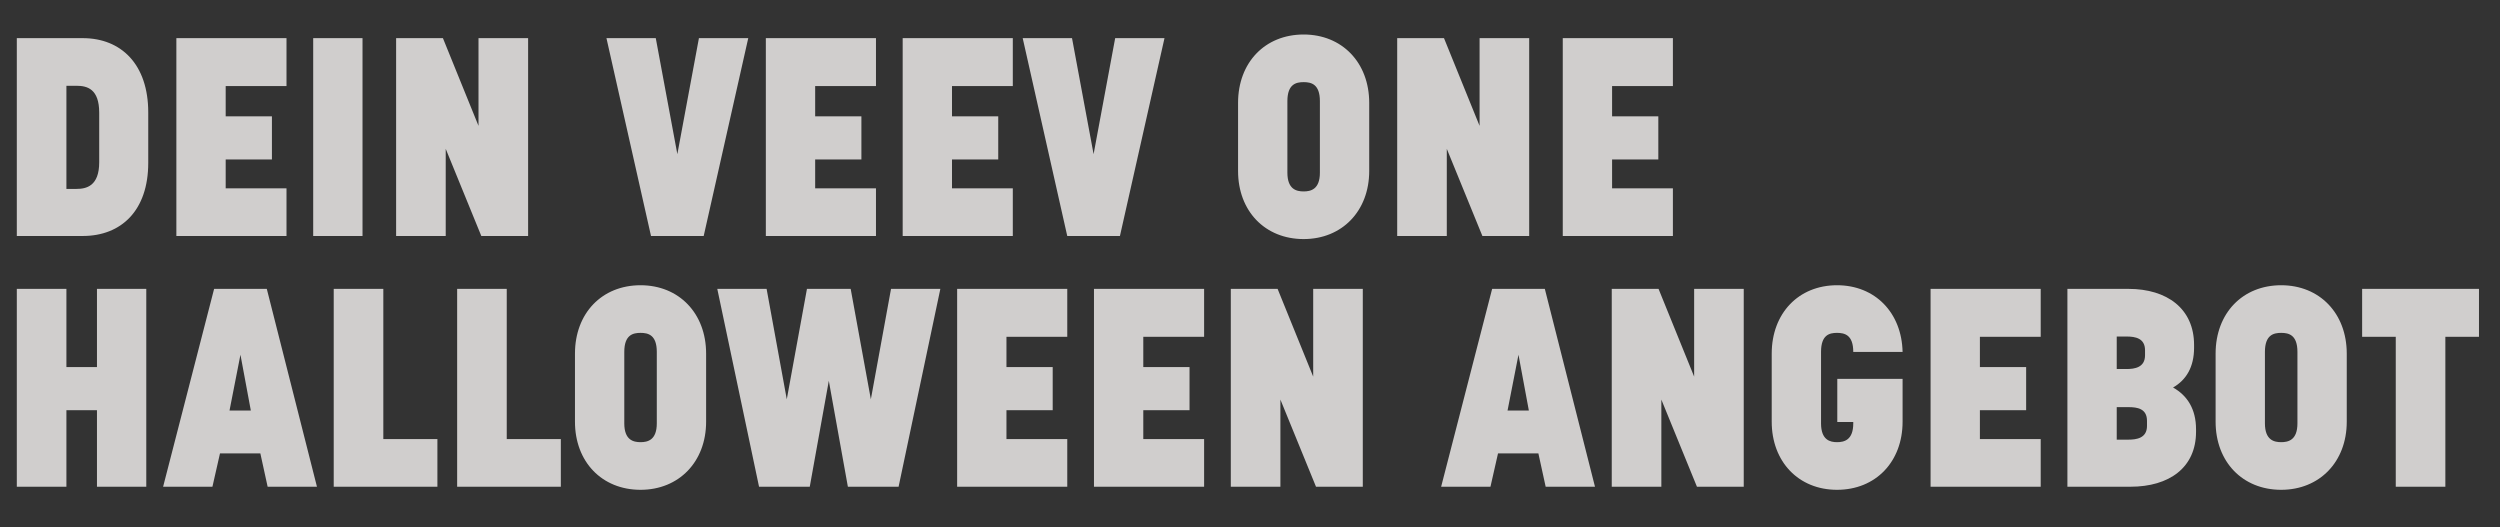 <svg width="678" height="143" viewBox="0 0 678 143" fill="none" xmlns="http://www.w3.org/2000/svg">
<rect x="0" y="0" width="678" height="143" fill="#333333" stroke="none"/>
<g clip-path="url(#clip0_7089_44616)">
<g style="mix-blend-mode:plus-lighter" opacity="0.9">
<path d="M22.42 64H4.56V10.344H22.42C32.908 10.344 40.204 17.488 40.204 30.484V44.164C40.204 57.084 32.908 64 22.42 64ZM20.748 23.264H18.012V51.232H20.748C23.408 51.232 26.904 50.472 26.904 44.012V30.56C26.904 24.1 23.636 23.264 20.748 23.264ZM77.698 10.344V23.34H61.206V31.548H73.746V43.252H61.206V51.08H77.698V64H47.83V10.344H77.698ZM98.315 10.344V64H84.939V10.344H98.315ZM143.223 10.344V64H130.531L120.879 40.364V64H107.427V10.344H120.119L129.771 34.132V10.344H143.223ZM176.553 64L164.469 10.344H177.845L183.697 41.808L189.549 10.344H202.925L190.841 64H176.553ZM237.565 10.344V23.34H221.073V31.548H233.613V43.252H221.073V51.08H237.565V64H207.697V10.344H237.565ZM274.674 10.344V23.34H258.182V31.548H270.722V43.252H258.182V51.08H274.674V64H244.806V10.344H274.674ZM289.439 64L277.355 10.344H290.731L296.583 41.808L302.435 10.344H315.811L303.727 64H289.439ZM353.547 64.836C343.059 64.836 335.763 57.236 335.763 46.368V27.9C335.763 16.956 343.059 9.356 353.547 9.356C363.959 9.356 371.331 16.956 371.331 27.9V46.368C371.331 57.236 363.959 64.836 353.547 64.836ZM353.547 22.276C351.495 22.276 349.139 22.808 349.139 27.444V46.824C349.139 51.384 351.647 51.916 353.547 51.916C355.447 51.916 357.955 51.384 357.955 46.824V27.444C357.955 22.808 355.599 22.276 353.547 22.276ZM414.715 10.344V64H402.023L392.371 40.364V64H378.919V10.344H391.611L401.263 34.132V10.344H414.715ZM453.69 10.344V23.34H437.198V31.548H449.738V43.252H437.198V51.08H453.69V64H423.822V10.344H453.69ZM18.012 111.252V132H4.56V78.344H18.012V99.548H26.296V78.344H39.672V132H26.296V111.252H18.012ZM65.21 96.204L62.246 111.328H68.022L65.21 96.204ZM72.582 132L70.606 122.956H59.662L57.61 132H44.234L58.066 78.344H72.354L85.958 132H72.582ZM118.625 119.08V132H90.505V78.344H103.957V119.08H118.625ZM152.098 119.08V132H123.978V78.344H137.43V119.08H152.098ZM173.715 132.836C163.227 132.836 155.931 125.236 155.931 114.368V95.9C155.931 84.956 163.227 77.356 173.715 77.356C184.127 77.356 191.499 84.956 191.499 95.9V114.368C191.499 125.236 184.127 132.836 173.715 132.836ZM173.715 90.276C171.663 90.276 169.307 90.808 169.307 95.444V114.824C169.307 119.384 171.815 119.916 173.715 119.916C175.615 119.916 178.123 119.384 178.123 114.824V95.444C178.123 90.808 175.767 90.276 173.715 90.276ZM205.851 132L194.527 78.344H207.903L213.375 108.288L218.847 78.344H230.703L236.175 108.288L241.647 78.344H255.023L243.699 132H229.943L224.775 103.272L219.607 132H205.851ZM289.444 78.344V91.34H272.952V99.548H285.492V111.252H272.952V119.08H289.444V132H259.576V78.344H289.444ZM326.553 78.344V91.34H310.061V99.548H322.601V111.252H310.061V119.08H326.553V132H296.685V78.344H326.553ZM369.59 78.344V132H356.898L347.246 108.364V132H333.794V78.344H346.486L356.138 102.132V78.344H369.59ZM411.812 96.204L408.848 111.328H414.624L411.812 96.204ZM419.184 132L417.208 122.956H406.264L404.212 132H390.836L404.668 78.344H418.956L432.56 132H419.184ZM472.903 78.344V132H460.211L450.559 108.364V132H437.107V78.344H449.799L459.451 102.132V78.344H472.903ZM498.273 102.74H515.981V114.368C515.981 125.236 508.685 132.836 498.197 132.836C487.785 132.836 480.489 125.236 480.489 114.368V95.9C480.489 84.956 487.785 77.356 498.197 77.356C508.533 77.356 515.753 84.804 515.981 95.444H502.605C502.605 90.808 500.249 90.276 498.197 90.276C496.145 90.276 493.865 90.808 493.865 95.444V114.824C493.865 119.384 496.373 119.916 498.197 119.916C500.097 119.916 502.605 119.384 502.605 114.824V114.444H498.273V102.74ZM553.44 78.344V91.34H536.948V99.548H549.488V111.252H536.948V119.08H553.44V132H523.572V78.344H553.44ZM560.681 132V78.344H577.249C587.737 78.344 595.033 83.74 595.033 93.544V94.304C595.033 99.548 592.905 103.044 589.333 105.096C593.133 107.224 595.565 110.872 595.565 116.42V117.104C595.565 126.832 588.269 132 577.781 132H560.681ZM574.057 119.232H577.249C579.377 119.232 582.265 118.852 582.265 115.508V114.14C582.265 110.796 579.605 110.416 577.249 110.416H574.057V119.232ZM574.057 100.08H576.717C578.845 100.08 581.733 99.7 581.733 96.356V94.988C581.733 91.72 579.073 91.264 576.717 91.264H574.057V100.08ZM618.656 132.836C608.168 132.836 600.872 125.236 600.872 114.368V95.9C600.872 84.956 608.168 77.356 618.656 77.356C629.068 77.356 636.44 84.956 636.44 95.9V114.368C636.44 125.236 629.068 132.836 618.656 132.836ZM618.656 90.276C616.604 90.276 614.248 90.808 614.248 95.444V114.824C614.248 119.384 616.756 119.916 618.656 119.916C620.556 119.916 623.064 119.384 623.064 114.824V95.444C623.064 90.808 620.708 90.276 618.656 90.276ZM672.301 78.344V91.34H663.181V132H649.729V91.34H640.609V78.344H672.301Z" fill="#FFFDFB" fill-opacity="0.85"/>
</g>
</g>
<defs>
<clipPath id="clip0_7089_44616">
<rect width="678" height="143" fill="white"/>
</clipPath>
</defs>
</svg>
